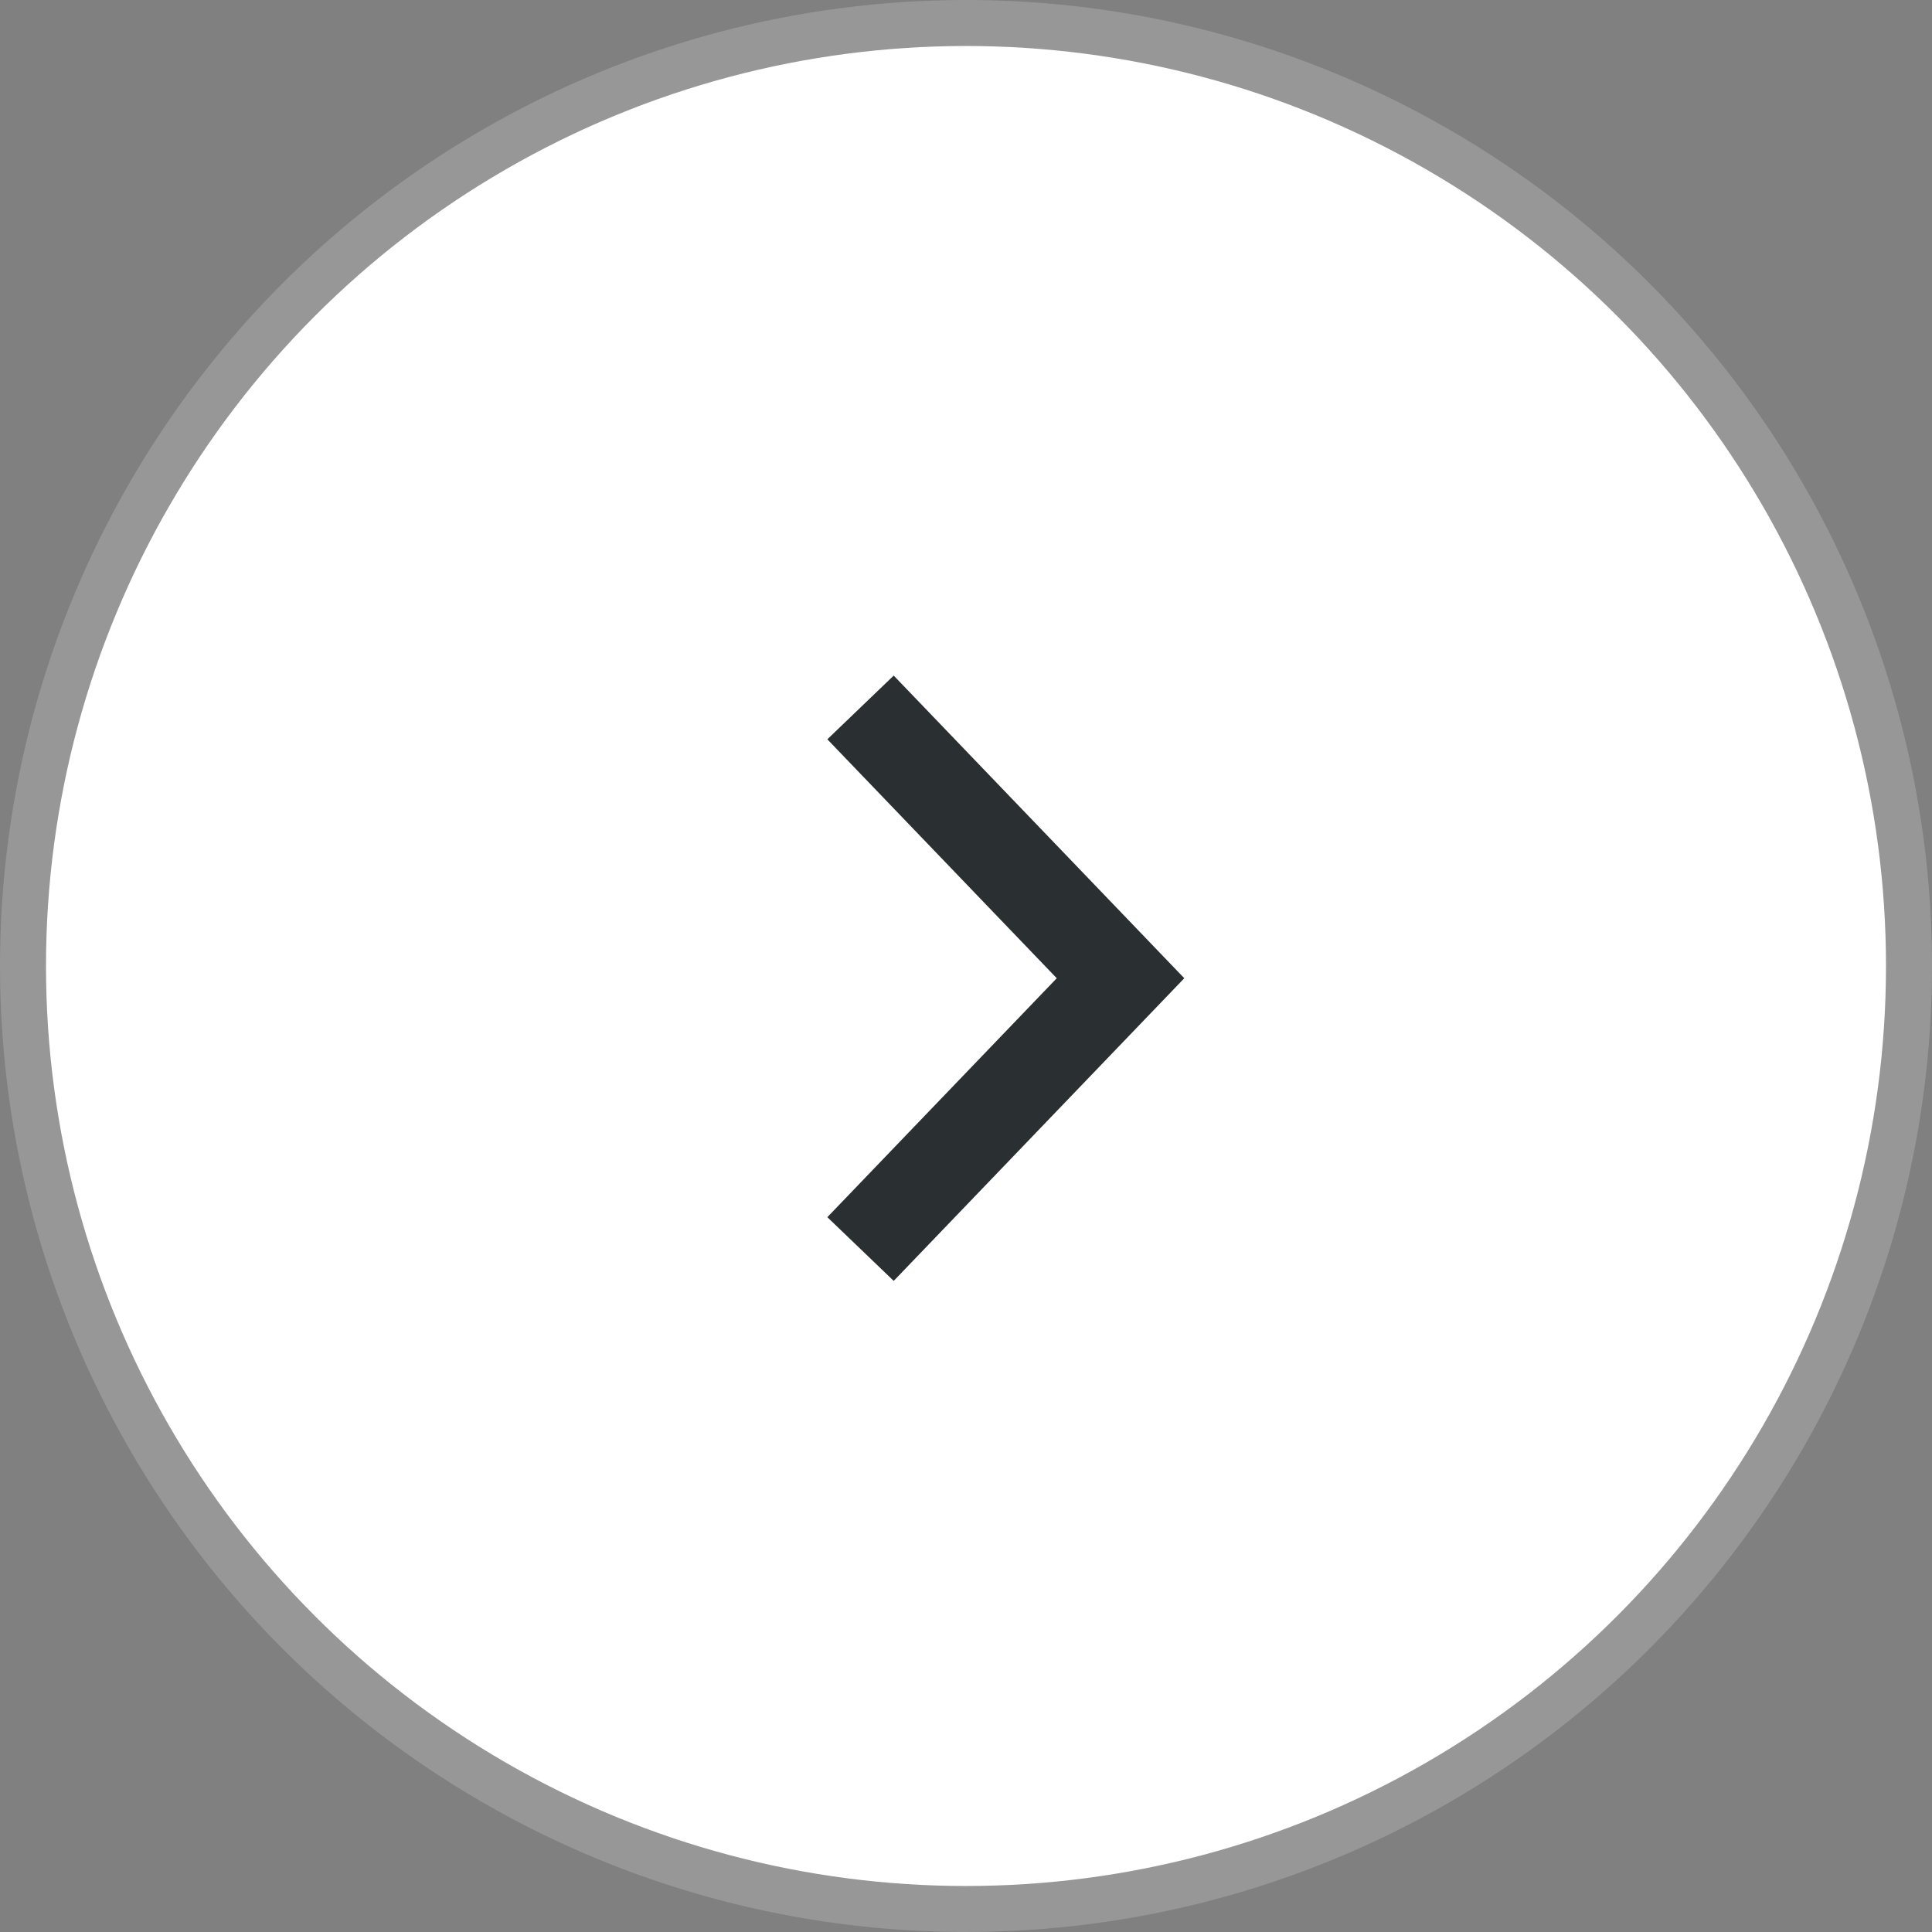 <svg width="42" height="42" viewBox="0 0 42 42" fill="none" xmlns="http://www.w3.org/2000/svg">
<rect x="0" y="0" width="42" height="42" fill="#808080" stroke="none"/>
<circle cx="21" cy="21" r="20.5" transform="rotate(-180 21 21)" fill="white" stroke="#979797"/>
<path d="M18.707 15.379L24.359 21.266L18.707 27.153" stroke="#2A2F32" stroke-width="2"/>
</svg>
